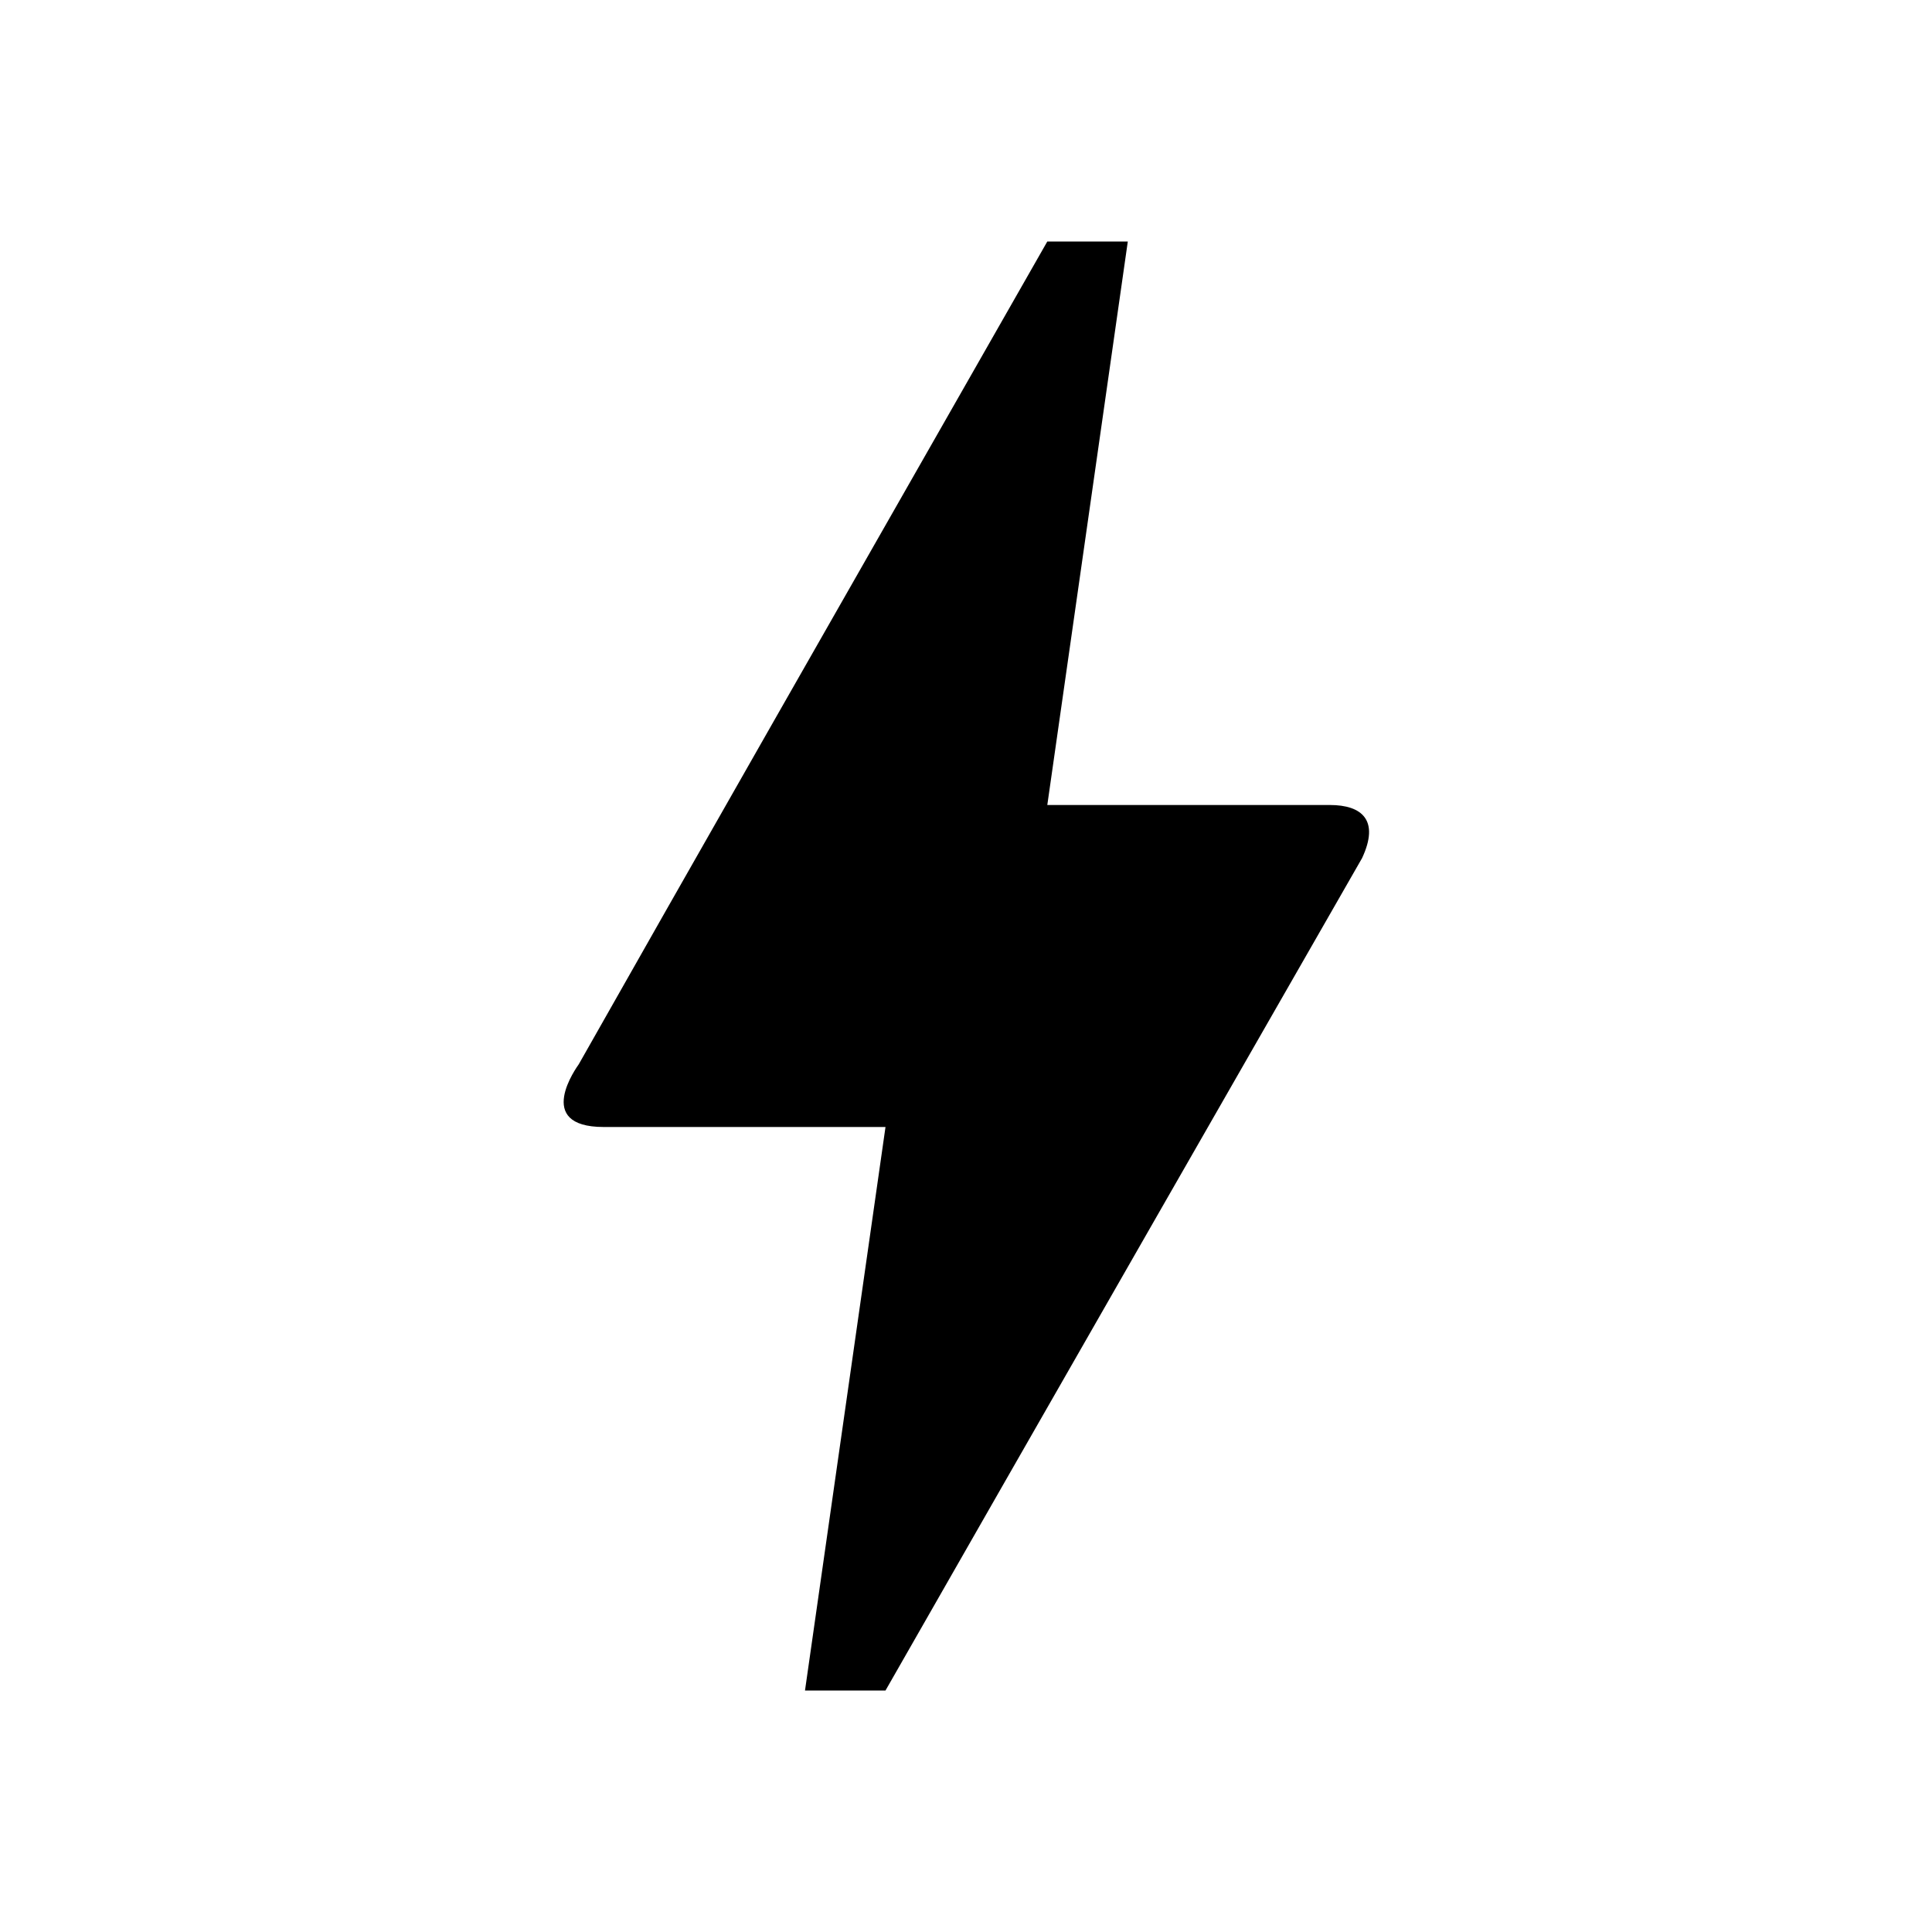 <svg xmlns="http://www.w3.org/2000/svg" width="32" height="32" viewBox="0 0 24 24"><path fill="currentColor" d="M11 21h-1l1-7H7.5c-.88 0-.33-.75-.31-.78C8.48 10.94 10.42 7.54 13.01 3h1l-1 7h3.51c.4 0 .62.19.4.66C12.97 17.55 11 21 11 21"/></svg>